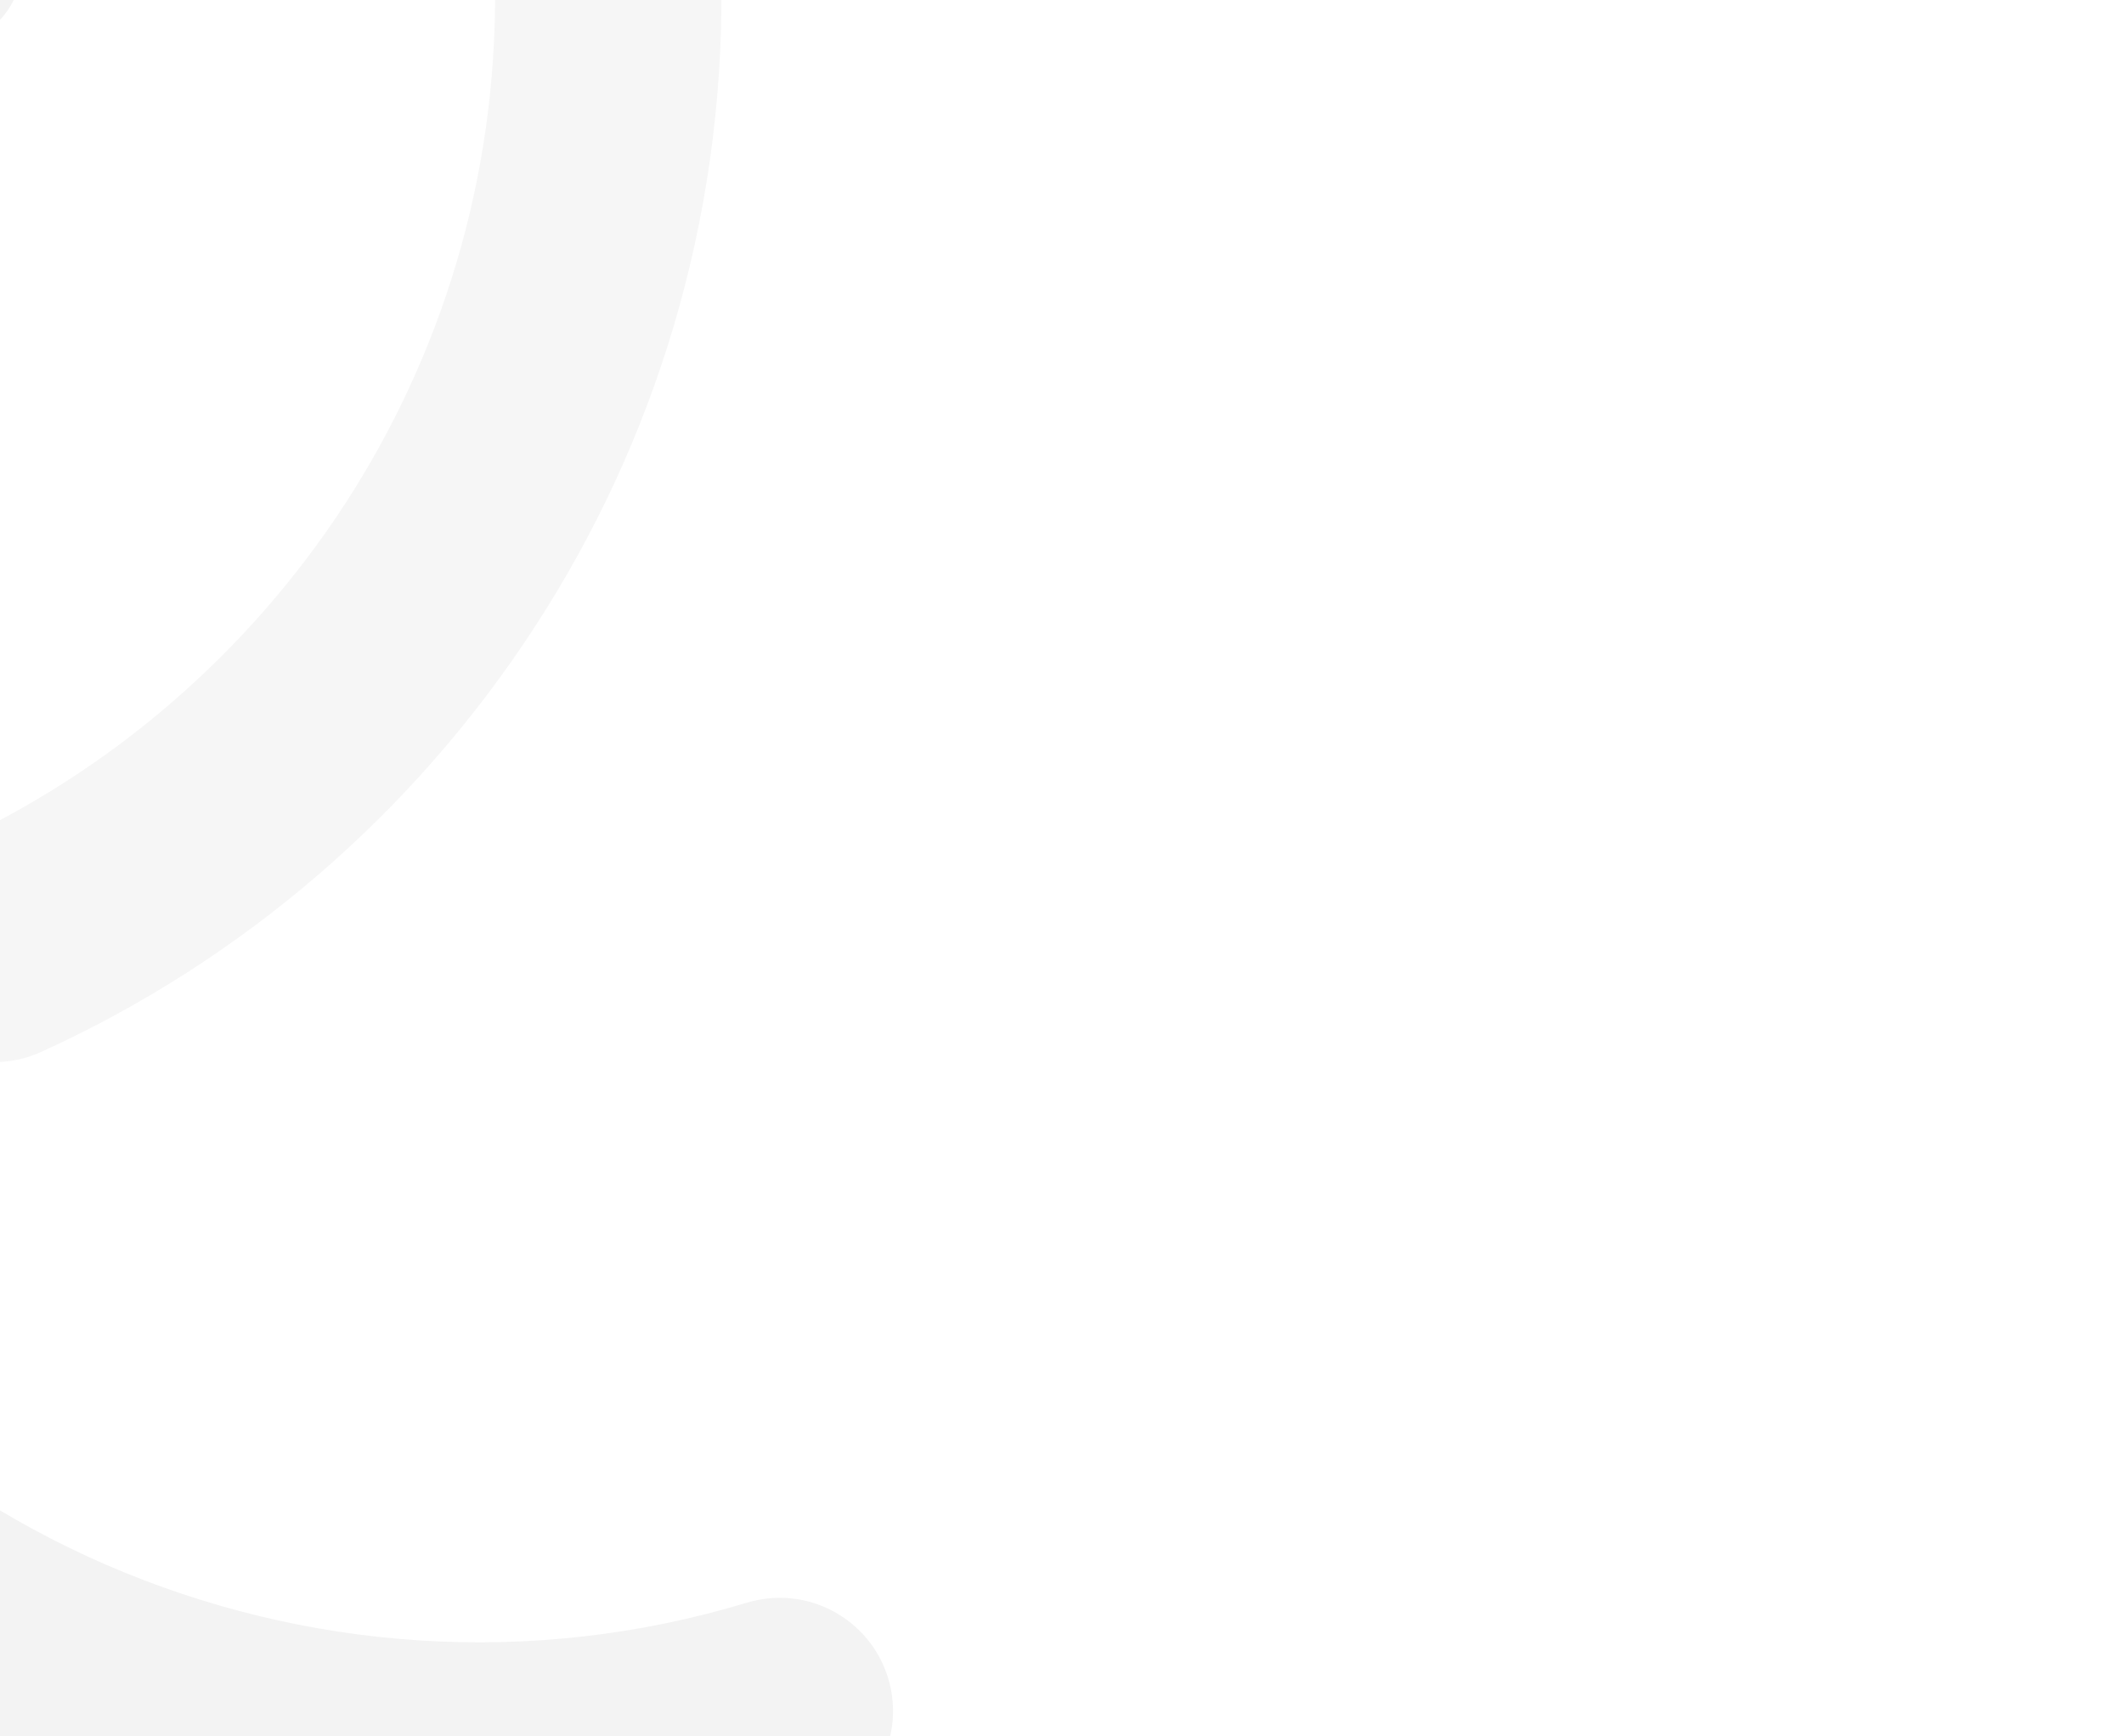 <svg width="1199" height="980" viewBox="0 0 1199 980" fill="none" xmlns="http://www.w3.org/2000/svg">
<g opacity="0.05" clip-path="url(#clip0_0_544)">
<path d="M421.87 904.503C299.786 941.524 171.685 931.674 59.579 883.039C-52.307 834.298 -147.768 747.105 -204.775 628.455L-205.936 626.038L-263.208 654.366L-205.619 626.697C-251.63 529.808 -265.573 425.896 -251.571 327.217C-237.454 228.213 -195.497 134.223 -129.716 57.724C-106.605 30.935 -109.779 -9.459 -136.463 -32.337C-163.252 -55.435 -203.656 -52.249 -226.442 -25.345C-308.117 69.879 -360.357 186.388 -377.906 309.217C-395.561 431.827 -378.209 561.416 -320.902 681.816L-319.847 684.013C-249.222 831.007 -130.225 940.157 8.632 1000.55C147.384 1060.72 306.86 1072.81 458.751 1026.87C492.505 1016.6 511.613 980.921 501.353 947.177C491.092 913.433 455.405 894.34 421.651 904.608L421.87 904.503Z" fill="black"/>
<path d="M13.313 -20.732C13.17 -32.292 13.781 -50.164 12.775 -69.153C12.271 -78.647 11.451 -88.8 9.435 -99.19C7.419 -109.58 4.541 -120.638 -0.843 -131.843C-4.854 -140.193 -10.493 -149.113 -18.655 -157.091C-24.881 -163.294 -32.111 -168.205 -39.032 -171.911C-51.256 -178.208 -63.426 -181.015 -74.198 -182.6C-90.738 -184.93 -105.581 -184.289 -118.788 -183.623C-131.995 -182.957 -143.681 -181.94 -151.428 -181.734C-177.499 -181.377 -198.563 -159.898 -198.214 -133.833C-197.865 -107.768 -176.387 -86.715 -150.316 -87.072C-140.063 -87.13 -130.672 -87.856 -121.826 -88.59C-108.505 -89.581 -96.502 -89.939 -89.098 -89.17C-85.396 -88.785 -83.224 -88.206 -82.574 -87.977L-81.783 -89.71L-82.679 -88.197L-81.888 -89.929L-82.785 -88.417L-78.17 -97.395L-85.265 -90.2C-84.192 -89.093 -83.11 -88.531 -82.785 -88.417L-78.17 -97.395L-85.265 -90.2L-77.617 -97.931L-86.549 -91.747L-85.265 -90.2L-77.836 -97.826L-86.769 -91.641L-84.342 -93.348L-86.98 -92.081L-86.769 -91.641L-84.342 -93.348L-86.98 -92.081L-86.769 -91.641C-86.347 -90.762 -85.088 -87.581 -84.401 -82.772C-83.098 -75.555 -82.278 -65.402 -82.126 -54.387C-81.974 -43.372 -82.156 -31.926 -82.013 -20.365C-81.664 5.7 -60.186 26.752 -34.115 26.396C-8.043 26.039 13.02 4.561 12.671 -21.505L13.313 -20.732Z" fill="black"/>
<path d="M-172.068 -523.327C-45.767 -505.346 66.199 -442.335 147.292 -350.917C228.14 -259.497 277.865 -140.153 279.451 -8.529L279.474 -6.579C280.284 101.165 249.048 200.761 194.698 284.547C140.103 368.335 62.388 435.824 -29.54 477.4C-61.801 491.928 -75.976 529.886 -61.446 561.89C-46.915 593.895 -8.941 608.308 23.076 593.783C137.317 541.944 233.861 458.381 301.623 354.2C369.388 250.263 408.368 125.463 407.25 -7.874L343.363 -7.104L407.259 -7.143C407.241 -8.605 407.226 -9.824 407.223 -10.068C405.259 -173.136 343.469 -322.32 243.092 -435.446C142.713 -548.816 3.248 -627.097 -153.835 -649.584C-188.769 -654.526 -221.156 -630.245 -226.1 -595.324C-231.045 -560.403 -206.755 -528.029 -171.821 -523.086L-172.068 -523.327Z" fill="black" fill-opacity="0.76"/>
</g>
<defs>
<clipPath id="clip0_0_544">
<rect width="1408" height="1350" fill="white" transform="translate(-18.238 1311.76) rotate(-115.663)"/>
</clipPath>
</defs>
</svg>
